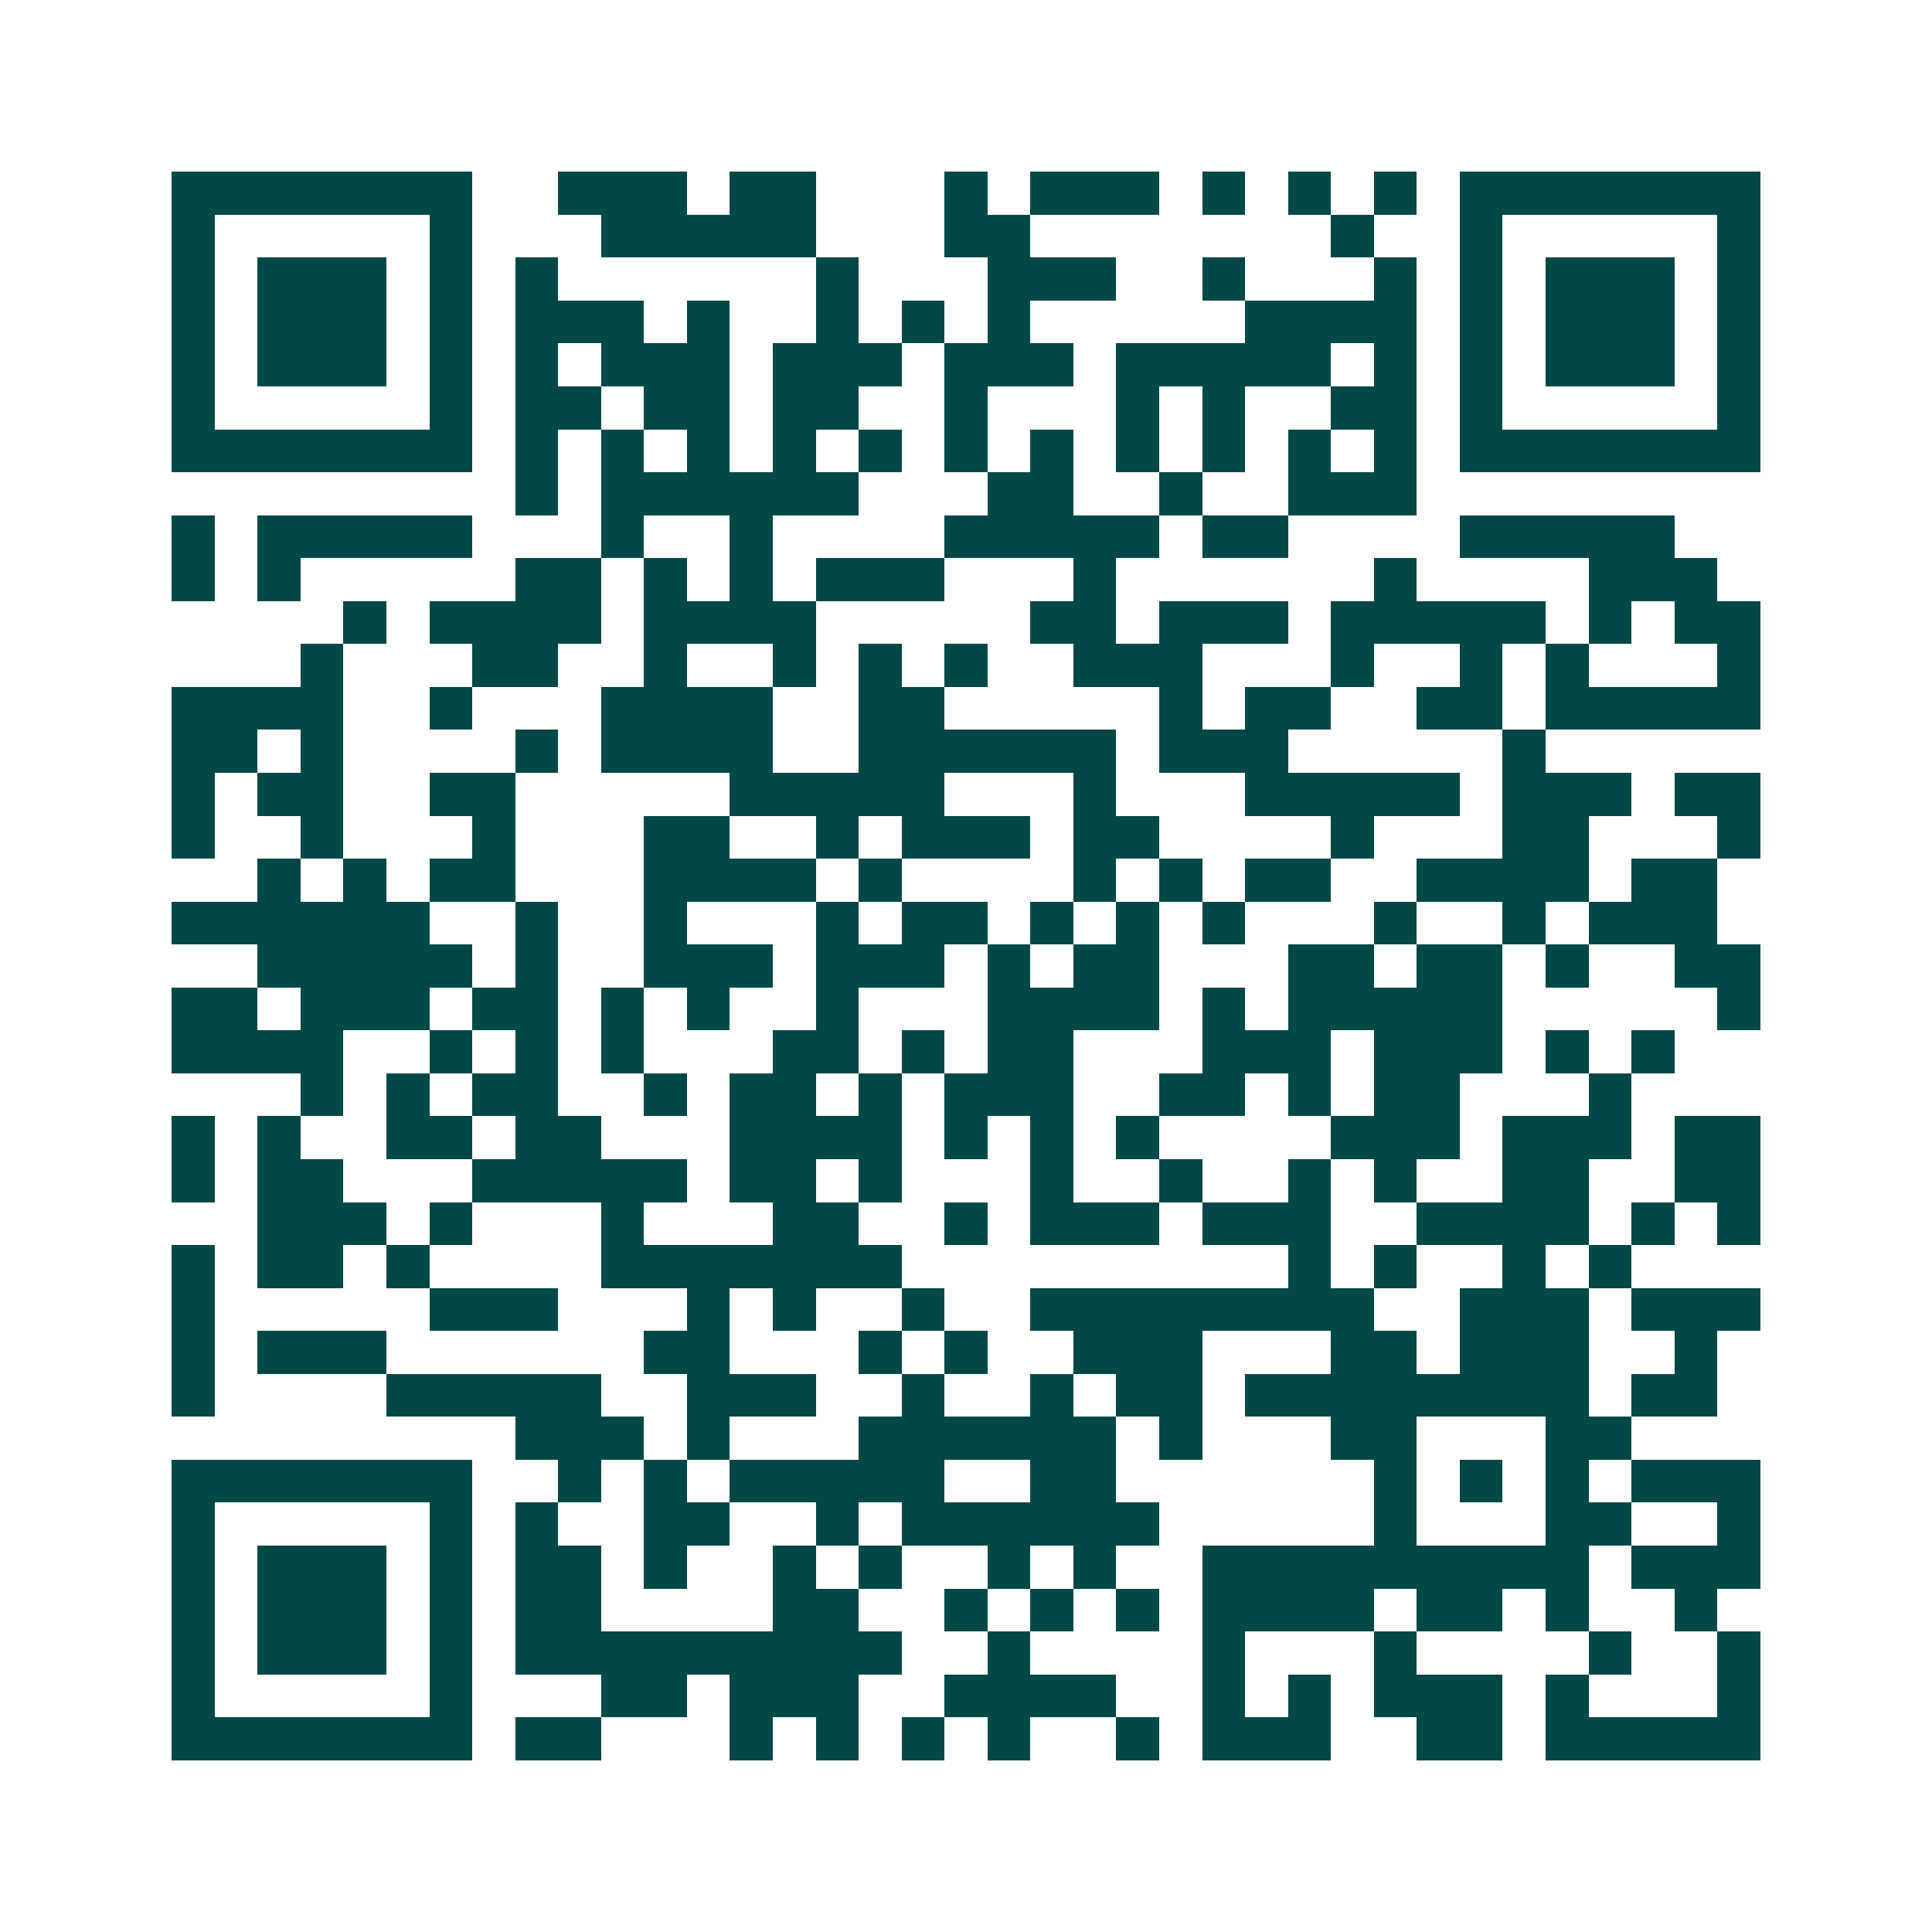 <svg xmlns="http://www.w3.org/2000/svg" width="200" height="200" viewBox="0 0 45 45" shape-rendering="crispEdges"><path fill="#ffffff" d="M0 0h45v45H0z"/><path stroke="#014847" d="M4 4.5h7m2 0h3m1 0h2m3 0h1m1 0h3m1 0h1m1 0h1m1 0h1m1 0h7M4 5.5h1m5 0h1m3 0h5m3 0h2m7 0h1m2 0h1m5 0h1M4 6.5h1m1 0h3m1 0h1m1 0h1m6 0h1m3 0h3m2 0h1m3 0h1m1 0h1m1 0h3m1 0h1M4 7.5h1m1 0h3m1 0h1m1 0h3m1 0h1m2 0h1m1 0h1m1 0h1m5 0h4m1 0h1m1 0h3m1 0h1M4 8.5h1m1 0h3m1 0h1m1 0h1m1 0h3m1 0h3m1 0h3m1 0h5m1 0h1m1 0h1m1 0h3m1 0h1M4 9.5h1m5 0h1m1 0h2m1 0h2m1 0h2m2 0h1m3 0h1m1 0h1m2 0h2m1 0h1m5 0h1M4 10.5h7m1 0h1m1 0h1m1 0h1m1 0h1m1 0h1m1 0h1m1 0h1m1 0h1m1 0h1m1 0h1m1 0h1m1 0h7M12 11.5h1m1 0h6m3 0h2m2 0h1m2 0h3M4 12.5h1m1 0h5m3 0h1m2 0h1m4 0h5m1 0h2m4 0h5M4 13.5h1m1 0h1m5 0h2m1 0h1m1 0h1m1 0h3m3 0h1m6 0h1m4 0h3M8 14.5h1m1 0h4m1 0h4m5 0h2m1 0h3m1 0h5m1 0h1m1 0h2M7 15.5h1m3 0h2m2 0h1m2 0h1m1 0h1m1 0h1m2 0h3m3 0h1m2 0h1m1 0h1m3 0h1M4 16.5h4m2 0h1m3 0h4m2 0h2m5 0h1m1 0h2m2 0h2m1 0h5M4 17.5h2m1 0h1m4 0h1m1 0h4m2 0h6m1 0h3m5 0h1M4 18.5h1m1 0h2m2 0h2m5 0h5m3 0h1m3 0h5m1 0h3m1 0h2M4 19.5h1m2 0h1m3 0h1m3 0h2m2 0h1m1 0h3m1 0h2m4 0h1m3 0h2m3 0h1M6 20.5h1m1 0h1m1 0h2m3 0h4m1 0h1m4 0h1m1 0h1m1 0h2m2 0h4m1 0h2M4 21.5h6m2 0h1m2 0h1m3 0h1m1 0h2m1 0h1m1 0h1m1 0h1m3 0h1m2 0h1m1 0h3M6 22.5h5m1 0h1m2 0h3m1 0h3m1 0h1m1 0h2m3 0h2m1 0h2m1 0h1m2 0h2M4 23.5h2m1 0h3m1 0h2m1 0h1m1 0h1m2 0h1m3 0h4m1 0h1m1 0h5m5 0h1M4 24.5h4m2 0h1m1 0h1m1 0h1m3 0h2m1 0h1m1 0h2m3 0h3m1 0h3m1 0h1m1 0h1M7 25.5h1m1 0h1m1 0h2m2 0h1m1 0h2m1 0h1m1 0h3m2 0h2m1 0h1m1 0h2m3 0h1M4 26.5h1m1 0h1m2 0h2m1 0h2m3 0h4m1 0h1m1 0h1m1 0h1m4 0h3m1 0h3m1 0h2M4 27.5h1m1 0h2m3 0h5m1 0h2m1 0h1m3 0h1m2 0h1m2 0h1m1 0h1m2 0h2m2 0h2M6 28.5h3m1 0h1m3 0h1m3 0h2m2 0h1m1 0h3m1 0h3m2 0h4m1 0h1m1 0h1M4 29.5h1m1 0h2m1 0h1m4 0h7m9 0h1m1 0h1m2 0h1m1 0h1M4 30.5h1m5 0h3m3 0h1m1 0h1m2 0h1m2 0h8m2 0h3m1 0h3M4 31.5h1m1 0h3m6 0h2m3 0h1m1 0h1m2 0h3m3 0h2m1 0h3m2 0h1M4 32.5h1m4 0h5m2 0h3m2 0h1m2 0h1m1 0h2m1 0h8m1 0h2M12 33.5h3m1 0h1m3 0h6m1 0h1m3 0h2m3 0h2M4 34.5h7m2 0h1m1 0h1m1 0h5m2 0h2m6 0h1m1 0h1m1 0h1m1 0h3M4 35.5h1m5 0h1m1 0h1m2 0h2m2 0h1m1 0h6m5 0h1m3 0h2m2 0h1M4 36.5h1m1 0h3m1 0h1m1 0h2m1 0h1m2 0h1m1 0h1m2 0h1m1 0h1m2 0h9m1 0h3M4 37.5h1m1 0h3m1 0h1m1 0h2m4 0h2m2 0h1m1 0h1m1 0h1m1 0h4m1 0h2m1 0h1m2 0h1M4 38.5h1m1 0h3m1 0h1m1 0h9m2 0h1m4 0h1m3 0h1m4 0h1m2 0h1M4 39.5h1m5 0h1m3 0h2m1 0h3m2 0h4m2 0h1m1 0h1m1 0h3m1 0h1m3 0h1M4 40.5h7m1 0h2m3 0h1m1 0h1m1 0h1m1 0h1m2 0h1m1 0h3m2 0h2m1 0h5"/></svg>
